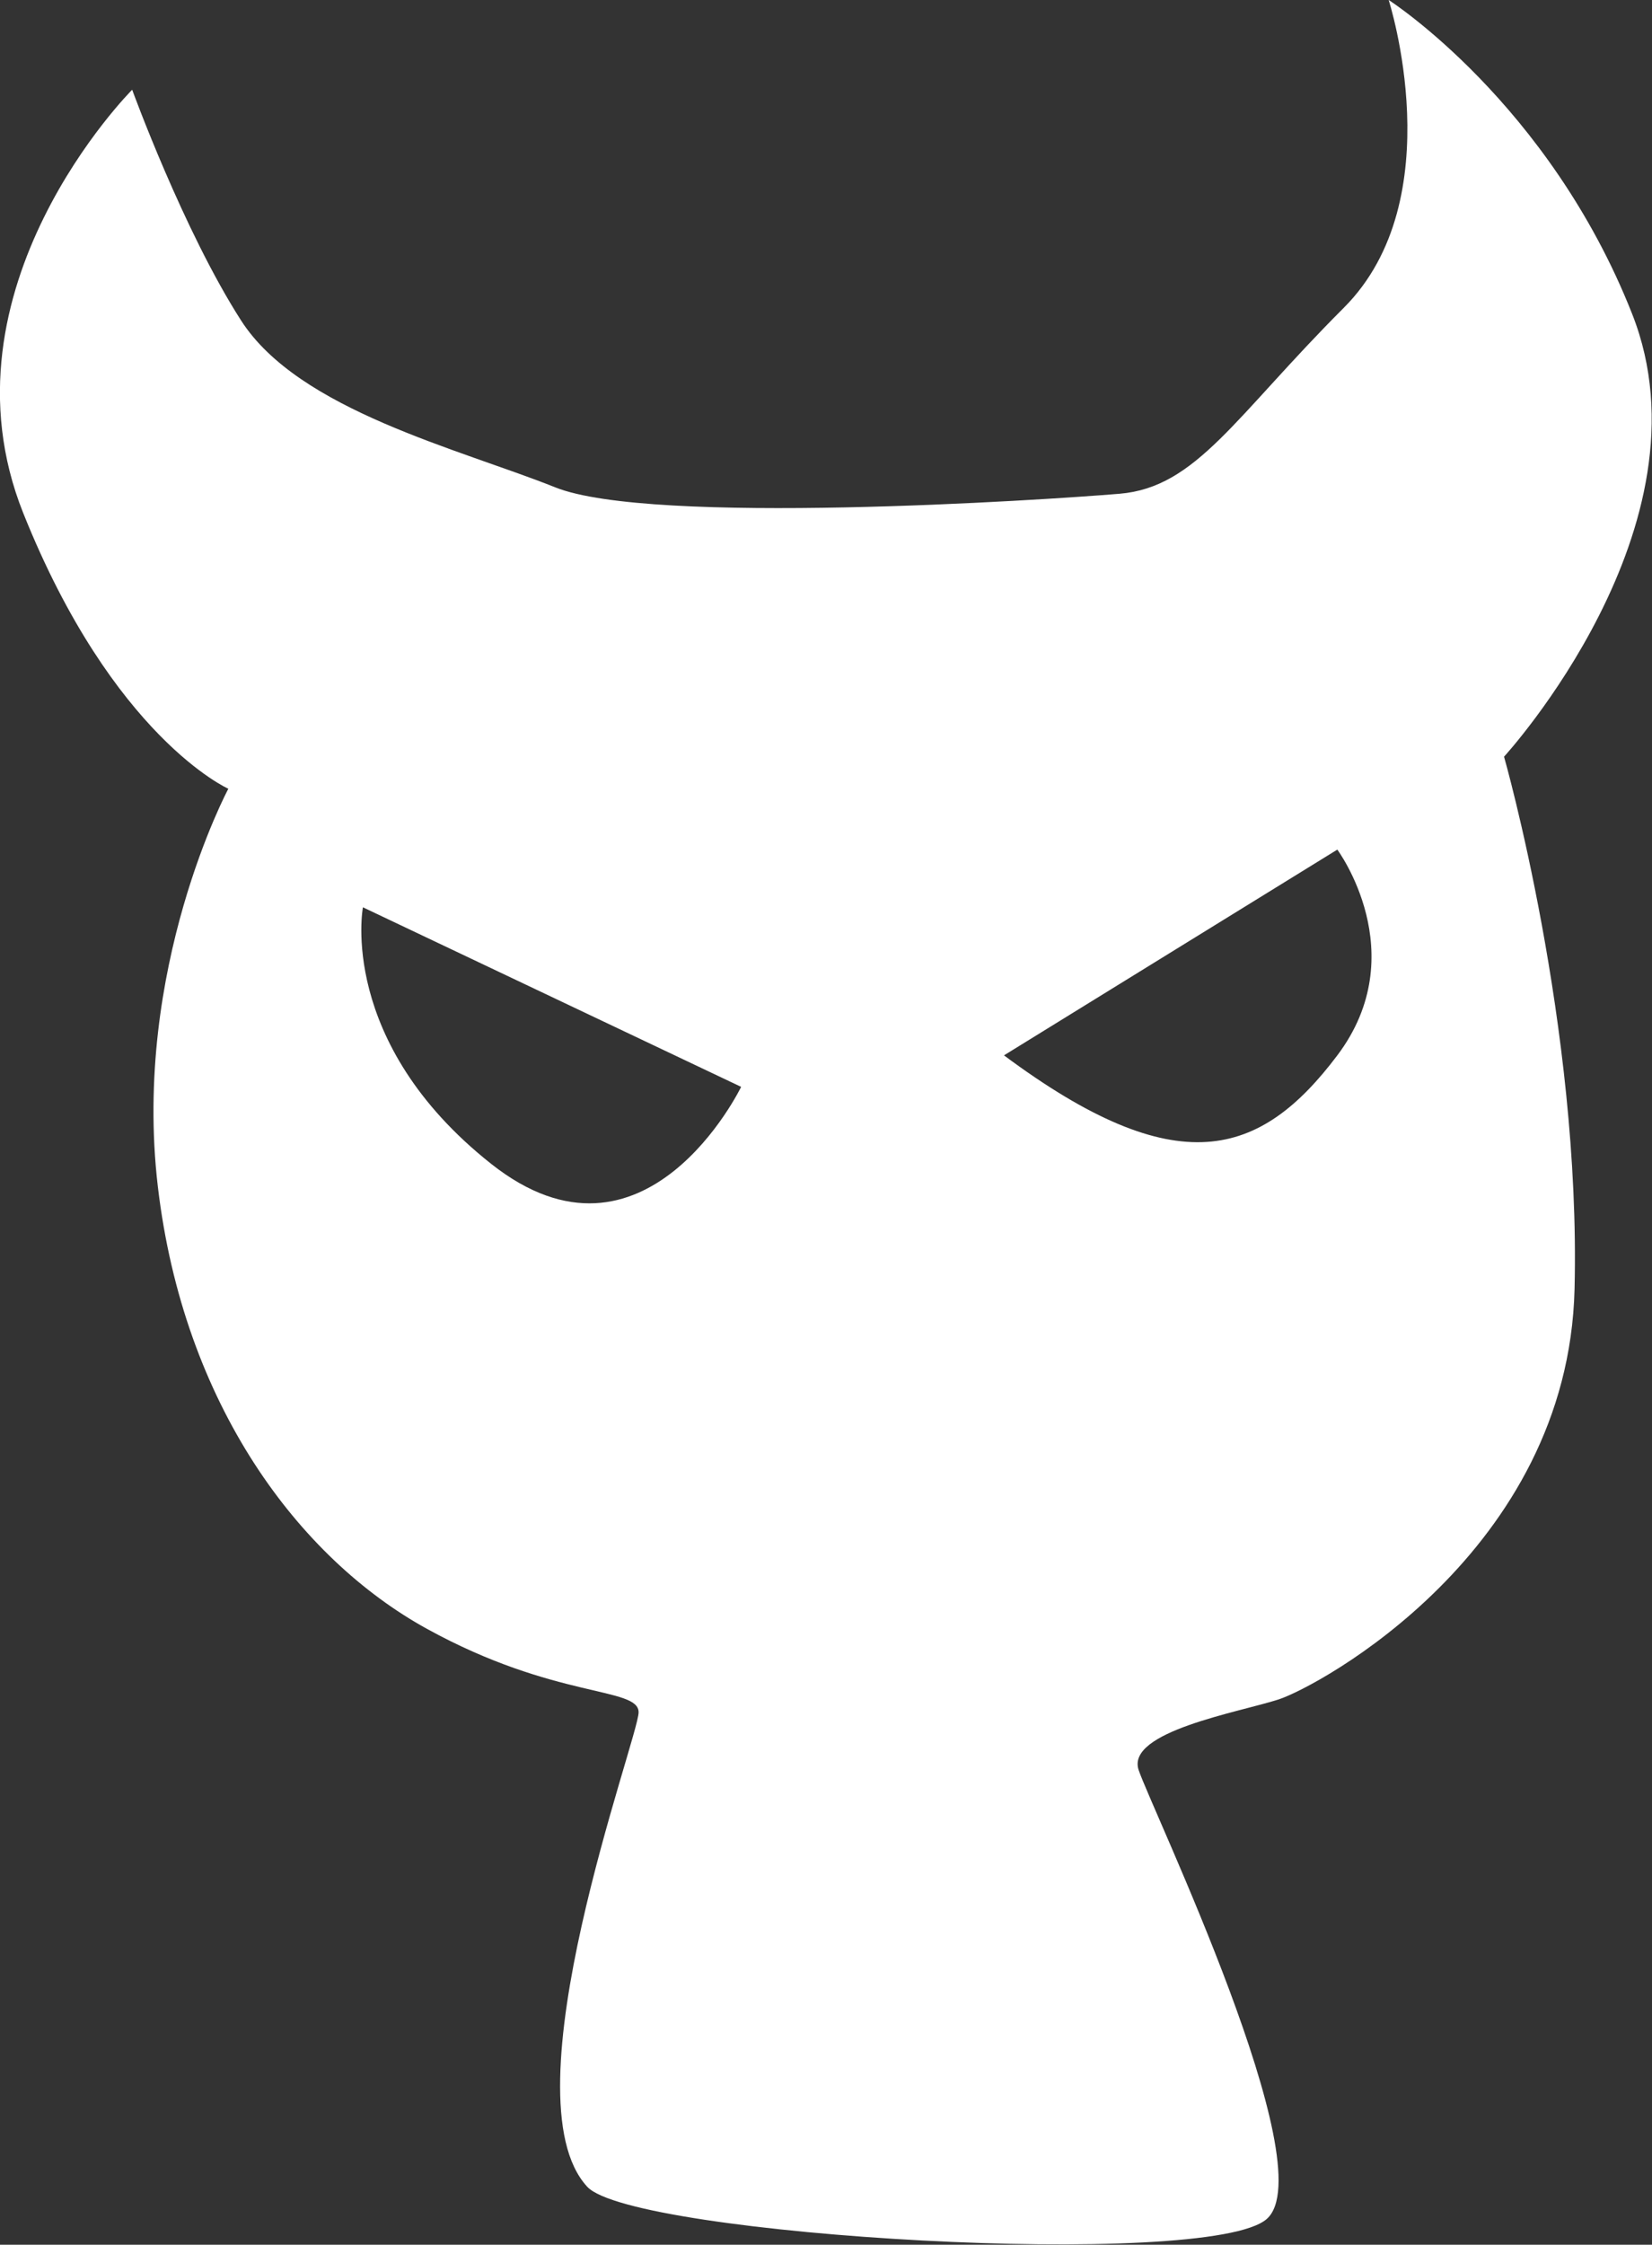 <?xml version="1.0" encoding="UTF-8" standalone="no"?>
<!-- Created with Inkscape (http://www.inkscape.org/) -->

<svg
   width="209.058mm"
   height="283.949mm"
   viewBox="0 0 209.058 283.949"
   version="1.1"
   id="svg1"
   inkscape:version="1.3.2 (091e20e, 2023-11-25, custom)"
   sodipodi:docname="miscimp.svg"
   xmlns:inkscape="http://www.inkscape.org/namespaces/inkscape"
   xmlns:sodipodi="http://sodipodi.sourceforge.net/DTD/sodipodi-0.dtd"
   xmlns="http://www.w3.org/2000/svg"
   xmlns:svg="http://www.w3.org/2000/svg">
  <rect x="0" y="0" width="209.058" height="283.949" fill="#333333" stroke="none"/>
  <sodipodi:namedview
     id="namedview1"
     pagecolor="#ffffff"
     bordercolor="#000000"
     borderopacity="0.25"
     inkscape:showpageshadow="2"
     inkscape:pageopacity="0.0"
     inkscape:pagecheckerboard="0"
     inkscape:deskcolor="#d1d1d1"
     inkscape:document-units="mm"
     inkscape:zoom="1.0449705"
     inkscape:cx="395.22645"
     inkscape:cy="513.4116"
     inkscape:window-width="2560"
     inkscape:window-height="1369"
     inkscape:window-x="1912"
     inkscape:window-y="-8"
     inkscape:window-maximized="1"
     inkscape:current-layer="layer1" />
  <defs
     id="defs1" />
  <g
     inkscape:label="Layer 1"
     inkscape:groupmode="layer"
     id="layer1"
     transform="translate(-0.497,-12.75)">
    <g
       data-v-fde0c5aa=""
       id="5616805c-2f70-4fc1-8503-6e9225d394ce"
       stroke="none"
       fill="white"
       transform="matrix(3.388,0,0,3.388,-54.728,-14.701)">
      <path
         d="m 40.153,72.033 c 0,-0.958 -3.113,-0.479 -7.902,-3.113 -4.788,-2.634 -9.099,-8.381 -10.056,-16.522 -0.958,-8.141 2.634,-14.846 2.634,-14.846 0,0 -4.31,-1.915 -7.662,-10.296 -3.352,-8.381 4.07,-15.803 4.07,-15.803 0,0 1.916,5.268 4.071,8.62 2.155,3.352 8.141,4.789 11.733,6.226 3.592,1.437 18.198,0.479 21.075,0.239 2.877,-0.239 4.306,-2.873 8.377,-6.943 4.071,-4.071 1.676,-11.494 1.676,-11.494 0,0 5.986,3.832 9.099,11.733 3.113,7.902 -4.789,16.521 -4.789,16.521 0,0 2.873,10.057 2.634,19.874 -0.239,9.817 -9.578,14.846 -11.055,15.325 -1.477,0.479 -5.706,1.197 -5.228,2.634 0.479,1.437 6.944,14.845 4.789,16.761 -2.155,1.916 -23.68,0.635 -25.381,-1.197 -3.114,-3.353 1.915,-16.762 1.915,-17.719 z M 34.645,51.556 c 5.747,4.549 9.338,-2.874 9.338,-2.874 L 29.856,41.978 c 0,10e-4 -0.957,5.029 4.789,9.578 z m 31.607,-4.05 c 2.873,-3.812 0,-7.682 0,-7.682 l -12.451,7.682 c 6.465,4.808 9.578,3.811 12.451,0 z"
         id="path3" />
    </g>
  </g>
</svg>
